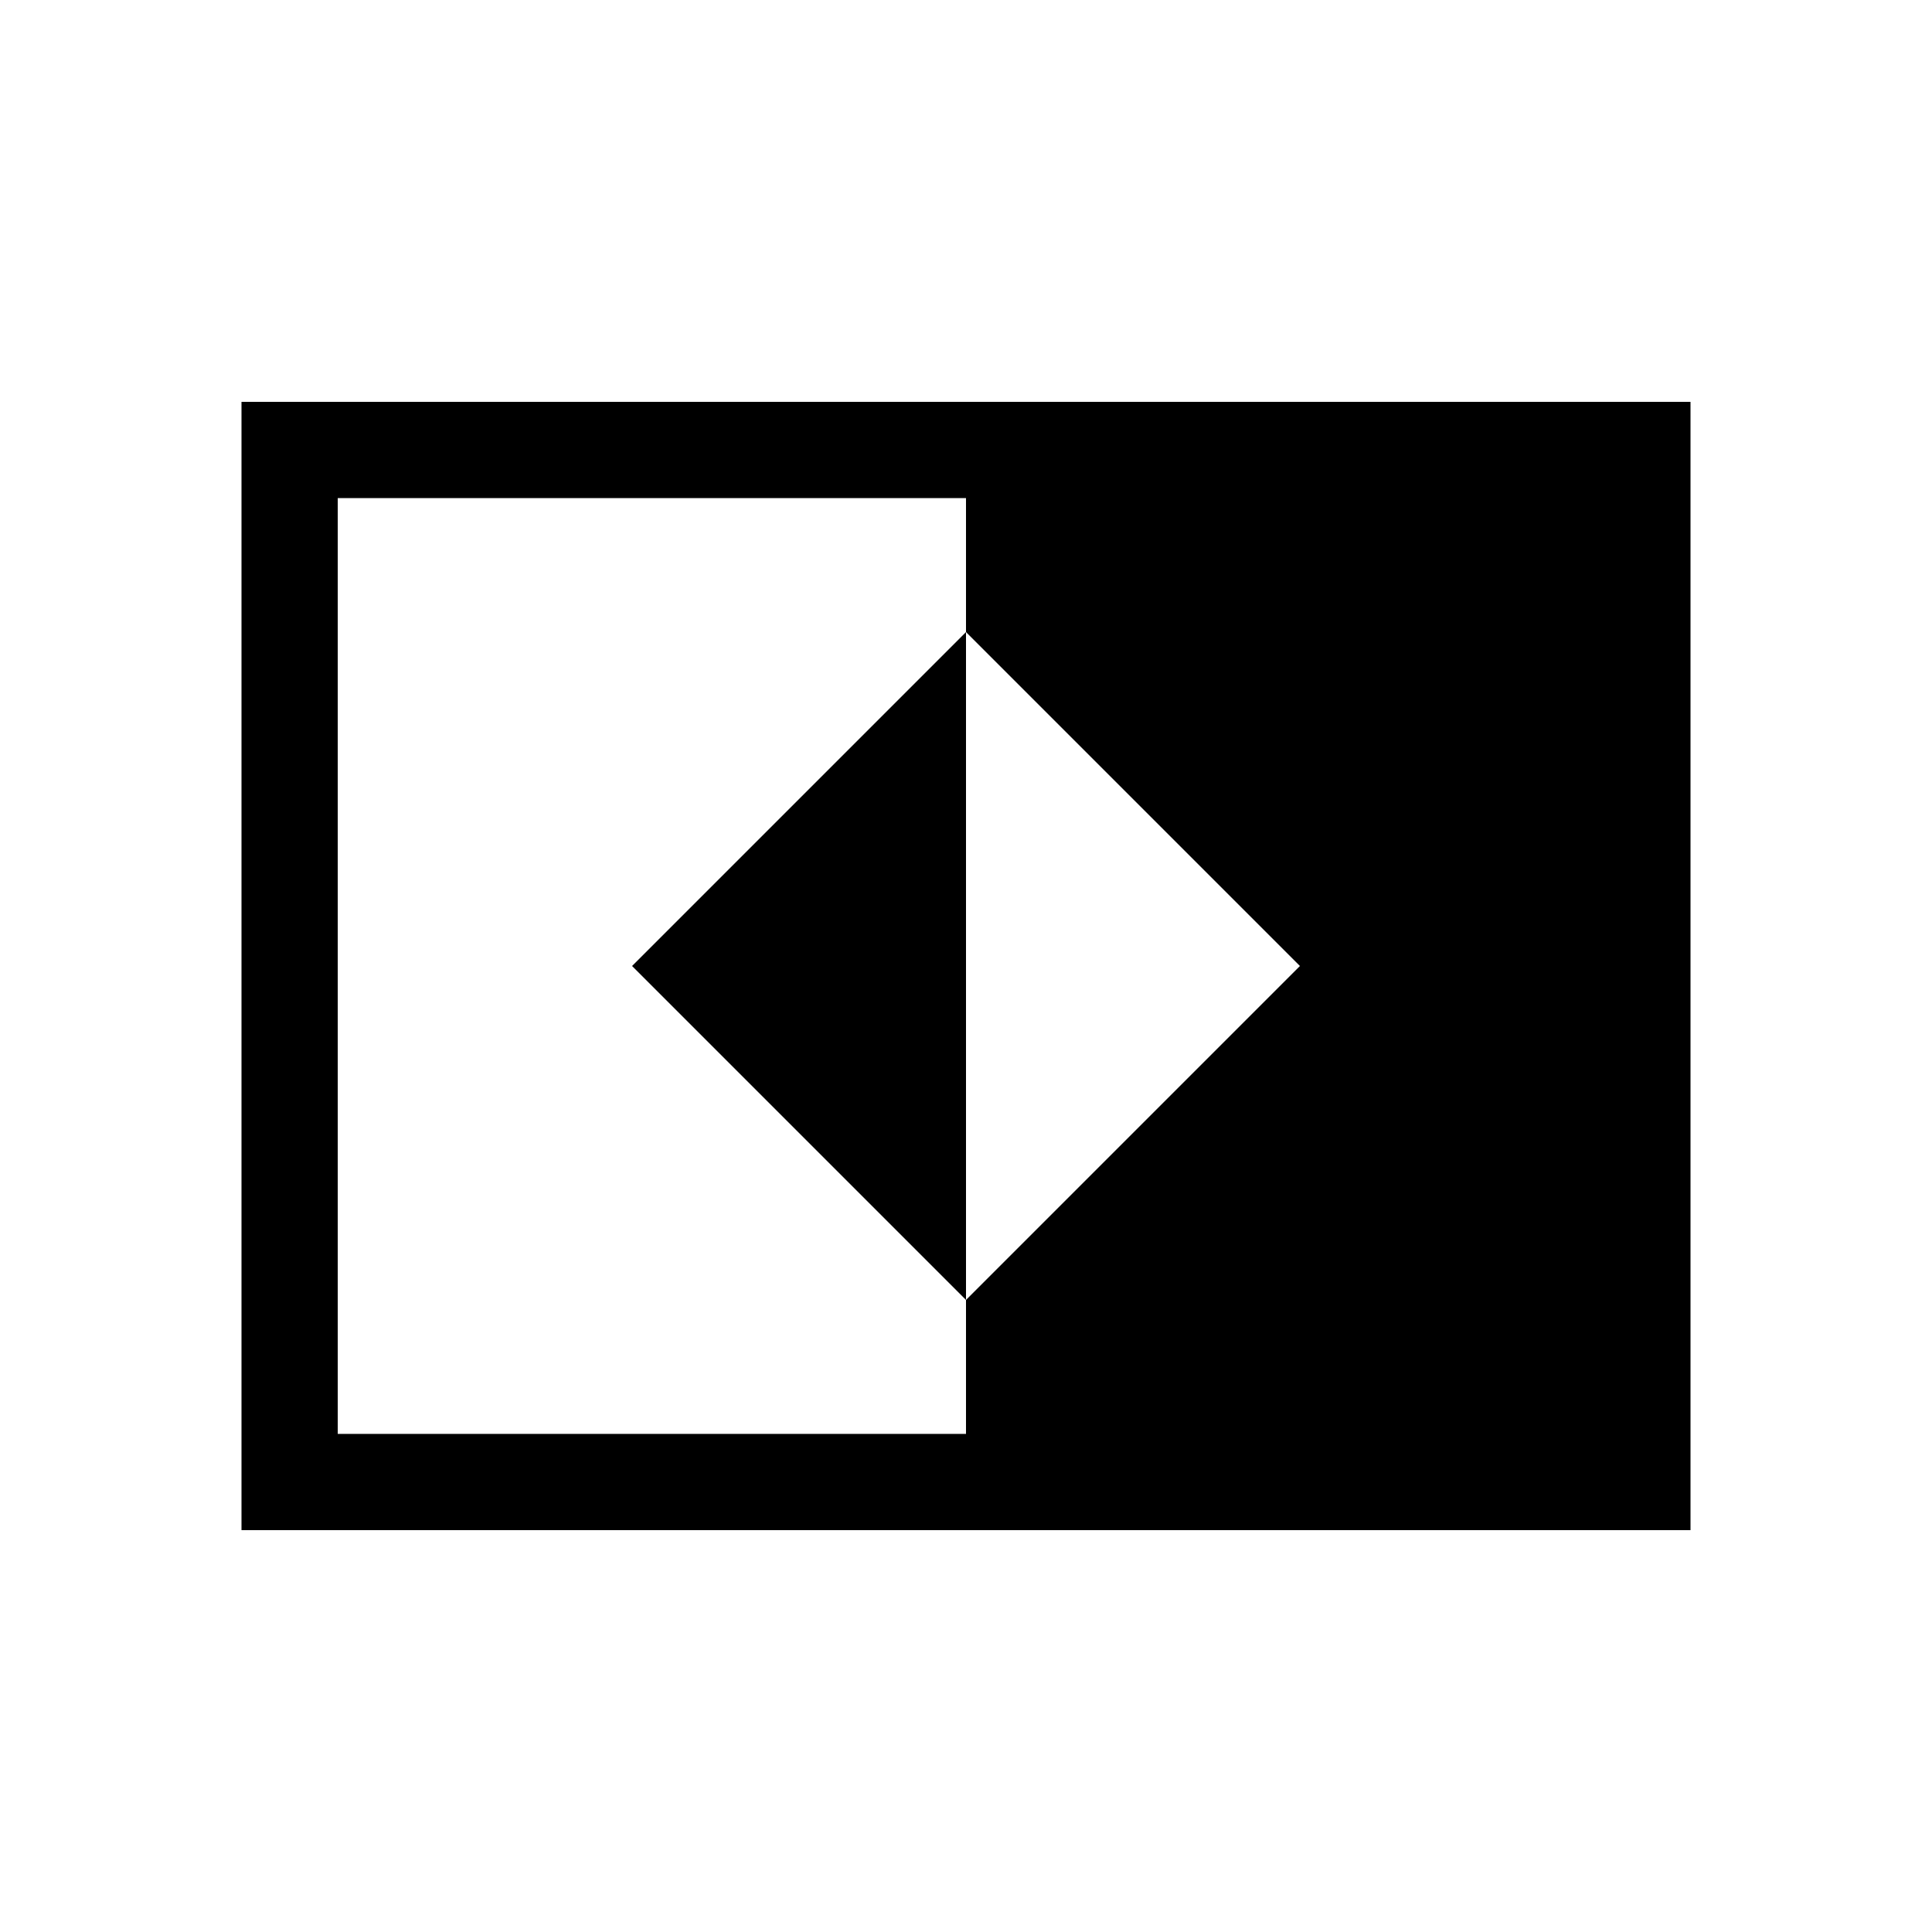<?xml version="1.0" encoding="utf-8"?>
<!-- Скачано с сайта svg4.ru / Downloaded from svg4.ru -->
<svg fill="#000000" width="800px" height="800px" viewBox="-4 0 32 32" version="1.1" xmlns="http://www.w3.org/2000/svg">
<title>invert</title>
<path d="M0 6.656h24v18.688h-24v-18.688zM12 23.75v-2.219l5.531-5.531-5.531-5.531v-2.219h-10.406v15.5h10.406zM12 21.531l-5.531-5.531 5.531-5.531v11.063z"></path>
</svg>